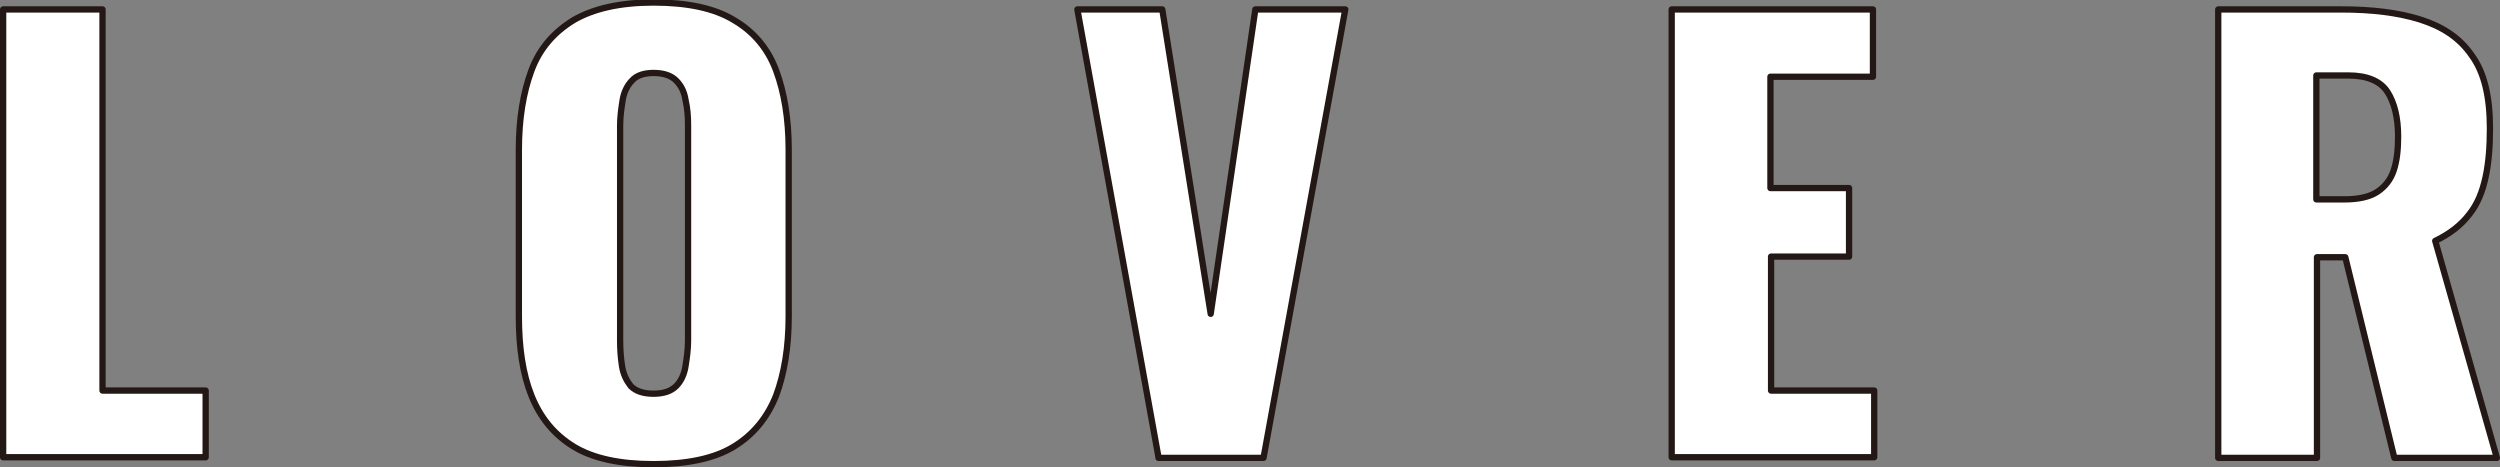 <?xml version="1.0" encoding="utf-8"?>
<!-- Generator: Adobe Illustrator 24.3.0, SVG Export Plug-In . SVG Version: 6.00 Build 0)  -->
<svg version="1.1" id="レイヤー_1" xmlns="http://www.w3.org/2000/svg" xmlns:xlink="http://www.w3.org/1999/xlink" x="0px"
	 y="0px" viewBox="0 0 397.5 74.3" style="enable-background:new 0 0 397.5 74.3;" xml:space="preserve">
<rect x="0" y="0" width="397.5" height="74.3" fill="#808080" stroke="none"/>
<style type="text/css">
	.st0{fill:#FFFFFF;}
	.st1{fill:none;stroke:#231815;stroke-linecap:round;stroke-linejoin:round;}
</style>
<g>
	<g>
		<path class="st0" d="M0.5,72.7V1.5h15.8v60.6h16.4v10.6H0.5z"/>
		<path class="st0" d="M103.9,73.8c-5.3,0-9.6-0.9-12.7-2.8c-3.1-1.9-5.3-4.6-6.7-8.1c-1.4-3.5-2-7.7-2-12.6V23.8
			c0-4.9,0.7-9.1,2-12.6c1.3-3.5,3.6-6.1,6.7-8c3.1-1.8,7.3-2.8,12.7-2.8c5.4,0,9.7,0.9,12.8,2.8c3.1,1.8,5.4,4.5,6.7,8
			c1.3,3.5,2,7.7,2,12.6v26.5c0,4.9-0.7,9.1-2,12.6c-1.4,3.5-3.6,6.2-6.7,8.1C113.6,72.9,109.3,73.8,103.9,73.8z M103.9,62.6
			c1.6,0,2.8-0.4,3.6-1.2c0.8-0.8,1.3-1.9,1.5-3.2c0.2-1.3,0.4-2.6,0.4-4V19.9c0-1.4-0.1-2.7-0.4-4c-0.2-1.3-0.7-2.3-1.5-3.1
			c-0.8-0.8-2-1.2-3.6-1.2c-1.5,0-2.7,0.4-3.4,1.2c-0.8,0.8-1.3,1.9-1.5,3.1c-0.2,1.3-0.4,2.6-0.4,4v34.3c0,1.4,0.1,2.7,0.3,4
			c0.2,1.3,0.7,2.3,1.4,3.2C101.1,62.2,102.3,62.6,103.9,62.6z"/>
		<path class="st0" d="M184.2,72.7L171.3,1.5h13.5l7.7,48.4l7.1-48.4h14.3l-13,71.3H184.2z"/>
		<path class="st0" d="M265.8,72.7V1.5h32v10.7h-16.3v17.7H294v10.9h-12.4v21.3H298v10.6H265.8z"/>
		<path class="st0" d="M352.7,72.7V1.5h19.6c4.8,0,9,0.5,12.5,1.6c3.5,1.1,6.3,2.9,8.2,5.7c2,2.7,2.9,6.6,2.9,11.6
			c0,2.9-0.2,5.5-0.7,7.8c-0.5,2.3-1.3,4.3-2.6,5.9c-1.3,1.7-3.1,3.1-5.4,4.2l9.8,34.5h-16.3l-7.8-31.9h-4.5v31.9H352.7z
			 M368.4,31.7h4.4c2.2,0,4-0.4,5.2-1.2s2.1-1.9,2.6-3.4c0.5-1.5,0.7-3.3,0.7-5.4c0-3-0.6-5.4-1.7-7.1c-1.1-1.7-3.2-2.6-6.2-2.6
			h-5.1V31.7z"/>
	</g>
	<g>
		<path class="st1" d="M0.5,72.7V1.5h15.8v60.6h16.4v10.6H0.5z"/>
		<path class="st1" d="M103.9,73.8c-5.3,0-9.6-0.9-12.7-2.8c-3.1-1.9-5.3-4.6-6.7-8.1c-1.4-3.5-2-7.7-2-12.6V23.8
			c0-4.9,0.7-9.1,2-12.6c1.3-3.5,3.6-6.1,6.7-8c3.1-1.8,7.3-2.8,12.7-2.8c5.4,0,9.7,0.9,12.8,2.8c3.1,1.8,5.4,4.5,6.7,8
			c1.3,3.5,2,7.7,2,12.6v26.5c0,4.9-0.7,9.1-2,12.6c-1.4,3.5-3.6,6.2-6.7,8.1C113.6,72.9,109.3,73.8,103.9,73.8z M103.9,62.6
			c1.6,0,2.8-0.4,3.6-1.2c0.8-0.8,1.3-1.9,1.5-3.2c0.2-1.3,0.4-2.6,0.4-4V19.9c0-1.4-0.1-2.7-0.4-4c-0.2-1.3-0.7-2.3-1.5-3.1
			c-0.8-0.8-2-1.2-3.6-1.2c-1.5,0-2.7,0.4-3.4,1.2c-0.8,0.8-1.3,1.9-1.5,3.1c-0.2,1.3-0.4,2.6-0.4,4v34.3c0,1.4,0.1,2.7,0.3,4
			c0.2,1.3,0.7,2.3,1.4,3.2C101.1,62.2,102.3,62.6,103.9,62.6z"/>
		<path class="st1" d="M184.2,72.7L171.3,1.5h13.5l7.7,48.4l7.1-48.4h14.3l-13,71.3H184.2z"/>
		<path class="st1" d="M265.8,72.7V1.5h32v10.7h-16.3v17.7H294v10.9h-12.4v21.3H298v10.6H265.8z"/>
		<path class="st1" d="M352.7,72.7V1.5h19.6c4.8,0,9,0.5,12.5,1.6c3.5,1.1,6.3,2.9,8.2,5.7c2,2.7,2.9,6.6,2.9,11.6
			c0,2.9-0.2,5.5-0.7,7.8c-0.5,2.3-1.3,4.3-2.6,5.9c-1.3,1.7-3.1,3.1-5.4,4.2l9.8,34.5h-16.3l-7.8-31.9h-4.5v31.9H352.7z
			 M368.4,31.7h4.4c2.2,0,4-0.4,5.2-1.2s2.1-1.9,2.6-3.4c0.5-1.5,0.7-3.3,0.7-5.4c0-3-0.6-5.4-1.7-7.1c-1.1-1.7-3.2-2.6-6.2-2.6
			h-5.1V31.7z"/>
	</g>
</g>
</svg>
